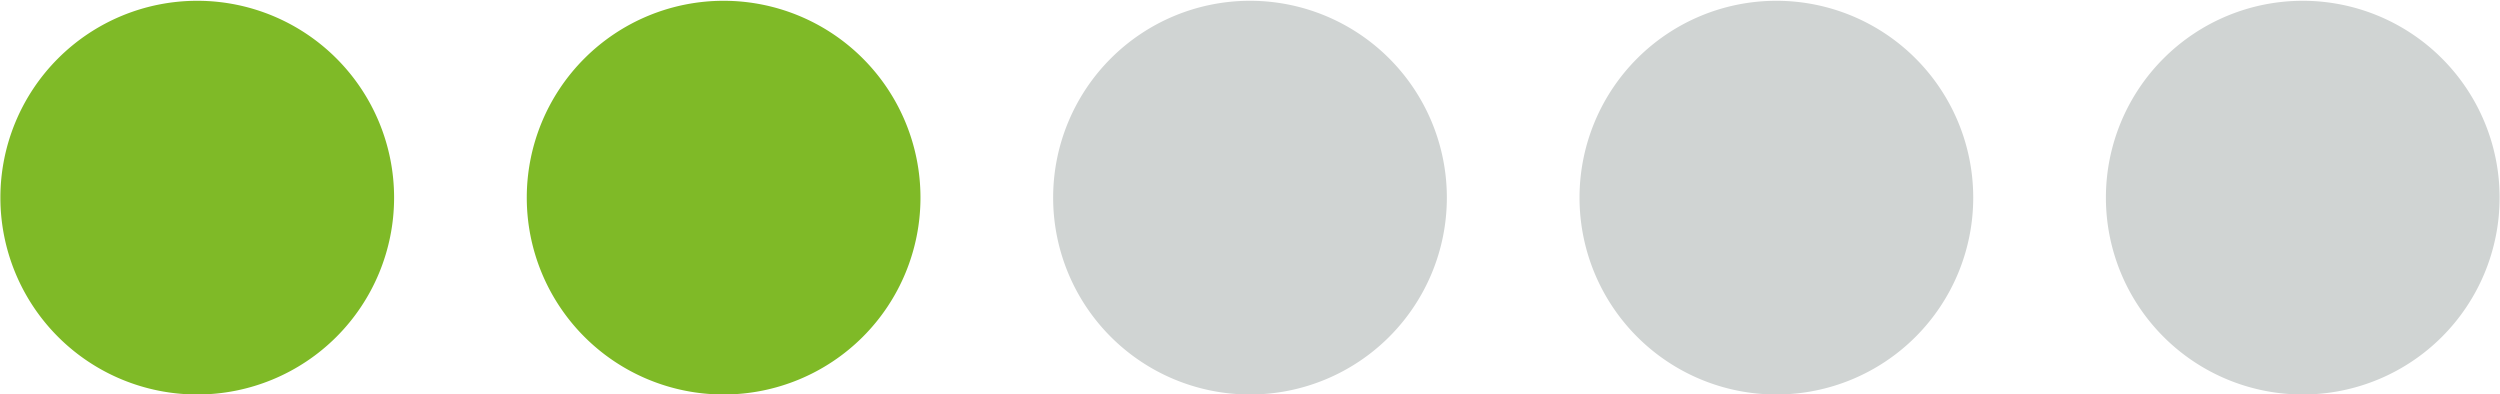 <svg id="Ebene_1" data-name="Ebene 1" xmlns="http://www.w3.org/2000/svg" xmlns:xlink="http://www.w3.org/1999/xlink" viewBox="0 0 190.5 30.06"><defs><style>.cls-1{fill:none;}.cls-2{clip-path:url(#clip-path);}.cls-3{fill:#7fba27;}.cls-4{fill:#d0d4d3;}</style><clipPath id="clip-path" transform="translate(-251.75 -266.75)"><rect class="cls-1" x="251.75" y="266.75" width="190.5" height="30.06"/></clipPath></defs><g class="cls-2"><path class="cls-3" d="M266.78,296.81a15,15,0,1,0-15-15,15,15,0,0,0,15,15" transform="translate(-251.75 -266.75)"/><path class="cls-3" d="M306.89,296.81a15,15,0,1,0-15-15,15,15,0,0,0,15,15" transform="translate(-251.75 -266.75)"/><path class="cls-4" d="M347,296.81a15,15,0,1,0-15-15,15,15,0,0,0,15,15" transform="translate(-251.75 -266.75)"/><path class="cls-4" d="M387.11,296.81a15,15,0,1,0-15-15,15,15,0,0,0,15,15" transform="translate(-251.75 -266.75)"/><path class="cls-4" d="M427.22,296.81a15,15,0,1,0-15-15,15,15,0,0,0,15,15" transform="translate(-251.75 -266.75)"/></g></svg>